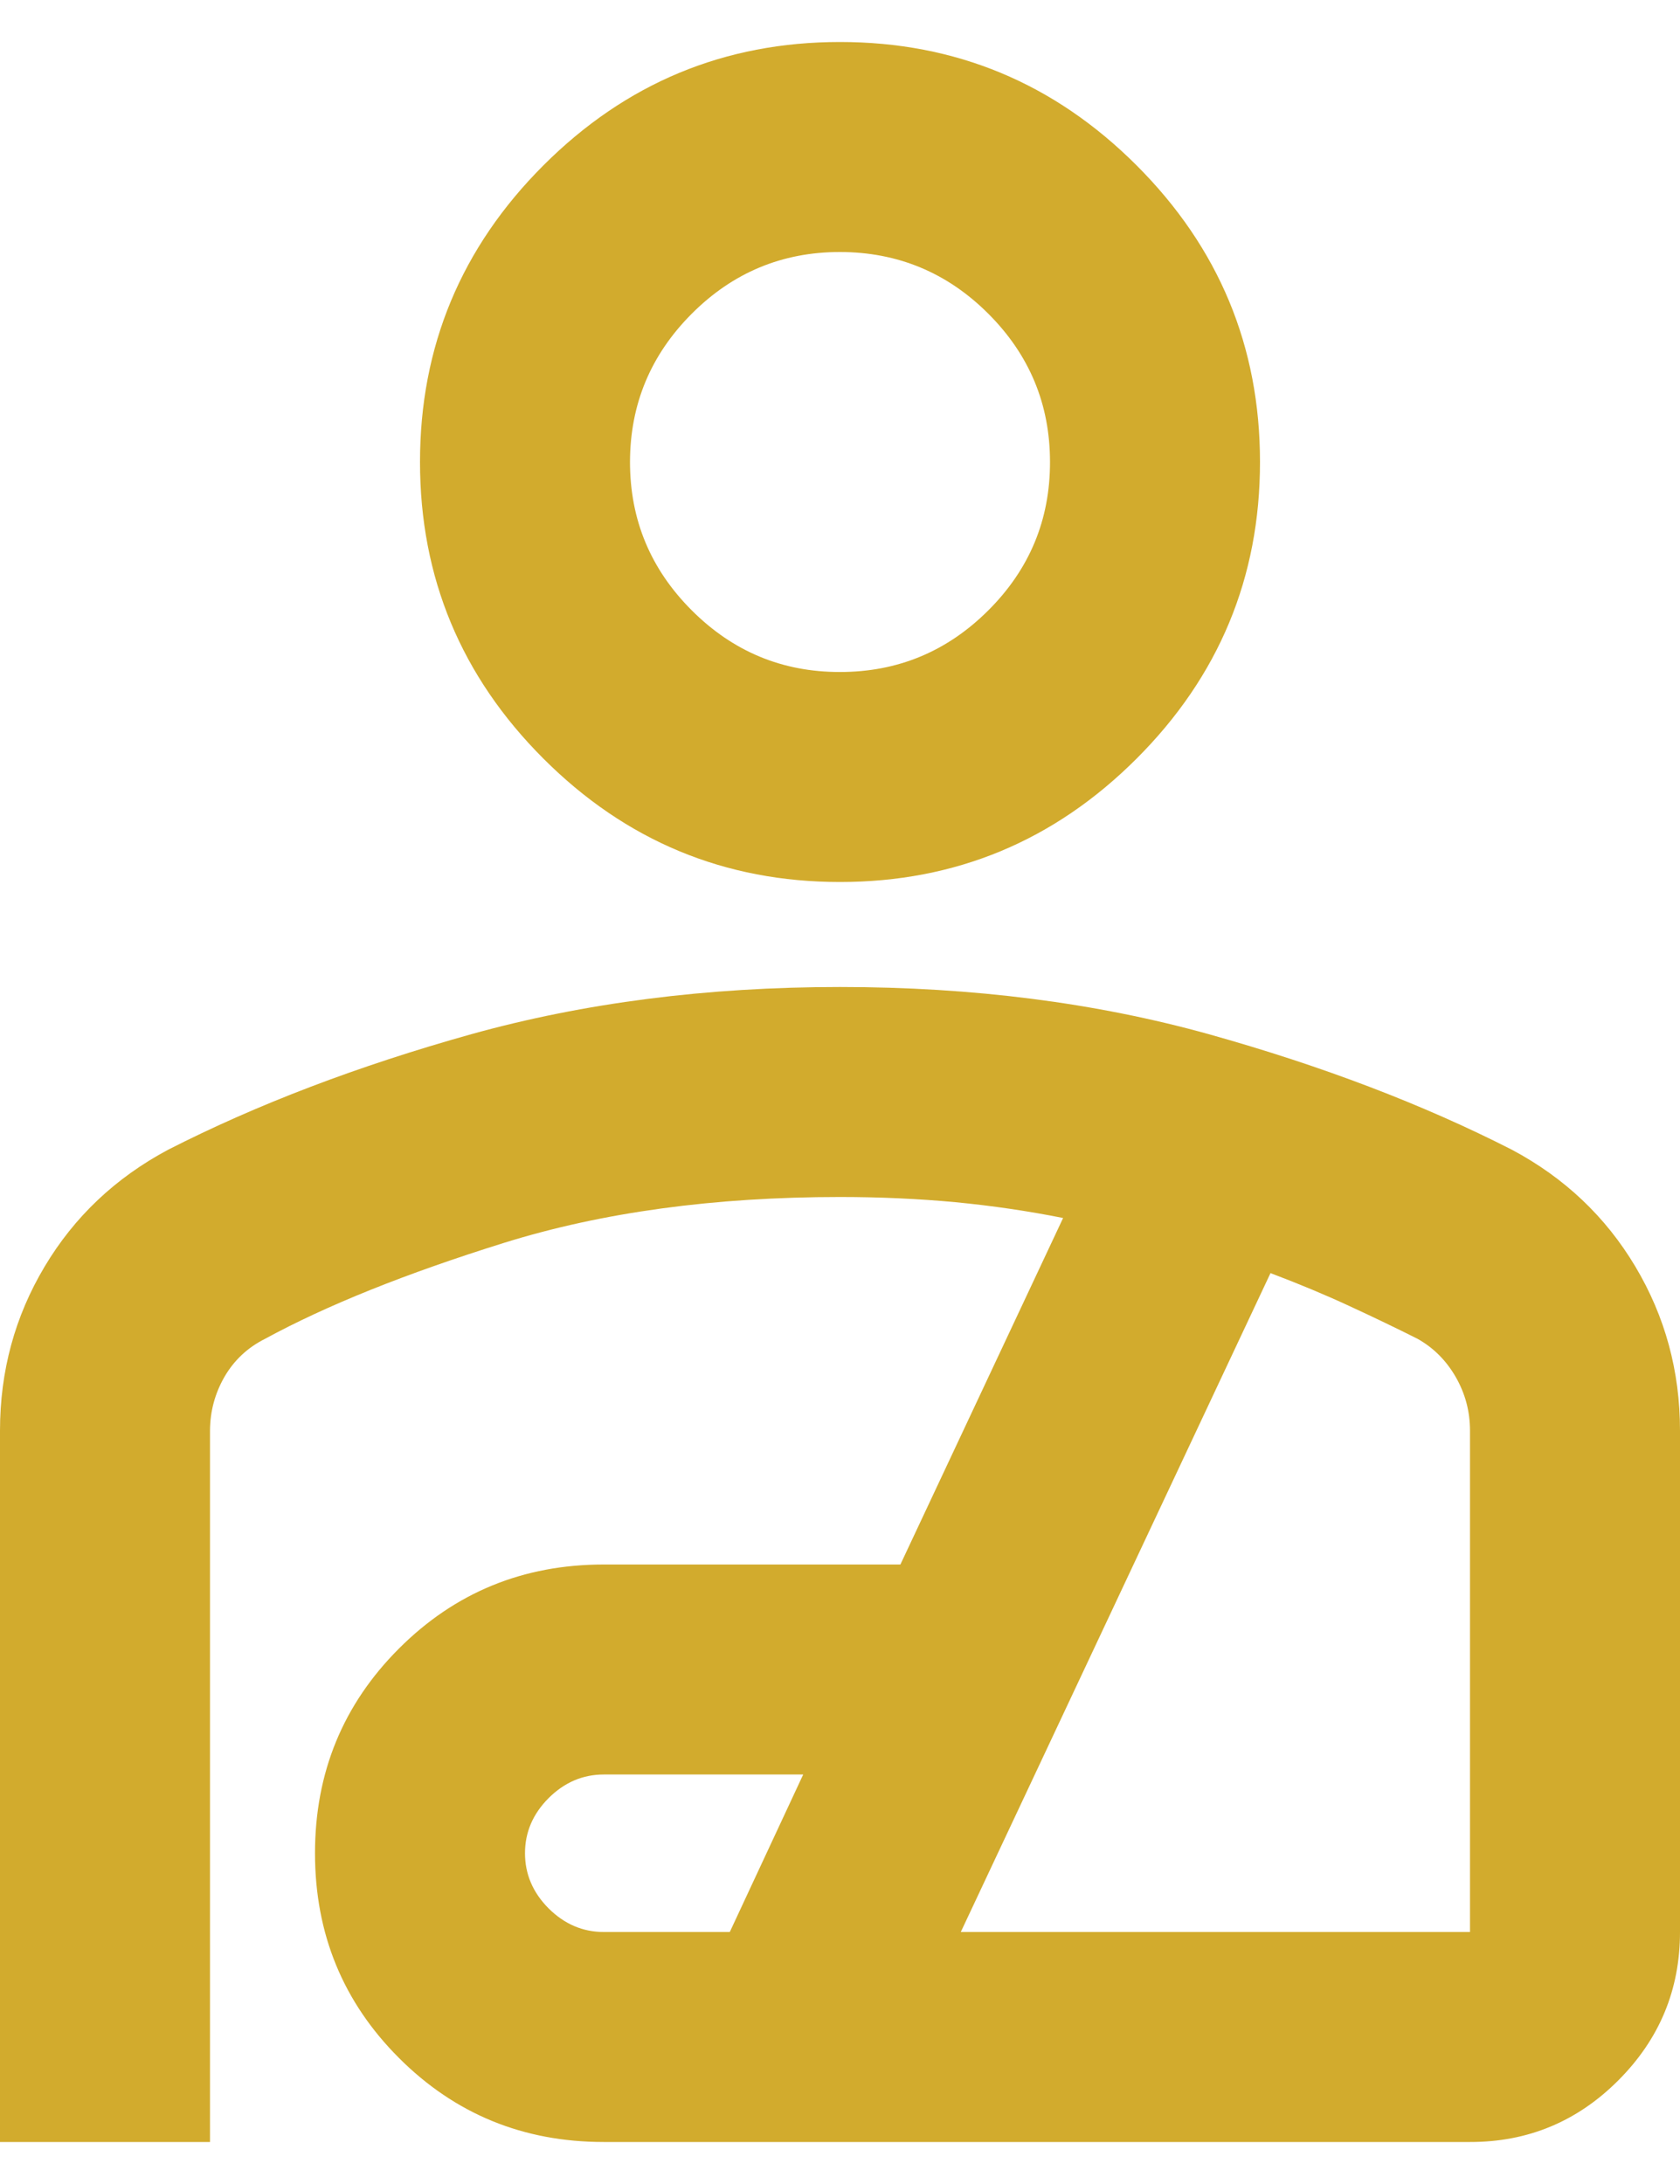 <svg width="20" height="26" viewBox="0 0 20 26" fill="none" xmlns="http://www.w3.org/2000/svg">
<path d="M10 10.5C8.625 10.5 7.448 10.01 6.469 9.031C5.49 8.052 5 6.875 5 5.5C5 4.125 5.49 2.948 6.469 1.969C7.448 0.99 8.625 0.5 10 0.5C11.375 0.5 12.552 0.99 13.531 1.969C14.51 2.948 15 4.125 15 5.5C15 6.875 14.51 8.052 13.531 9.031C12.552 10.01 11.375 10.5 10 10.5ZM10 8C10.688 8 11.276 7.755 11.766 7.266C12.256 6.777 12.501 6.188 12.5 5.5C12.5 4.812 12.255 4.224 11.766 3.735C11.277 3.246 10.688 3.001 10 3C9.312 3 8.724 3.245 8.235 3.735C7.746 4.225 7.501 4.813 7.5 5.5C7.5 6.188 7.745 6.776 8.235 7.266C8.725 7.756 9.313 8.001 10 8ZM0 25.5V17.031C0 16.323 0.177 15.672 0.531 15.079C0.885 14.485 1.375 14.022 2 13.688C3.062 13.146 4.266 12.688 5.61 12.312C6.954 11.938 8.418 11.75 10 11.75C11.583 11.75 13.047 11.938 14.391 12.312C15.735 12.688 16.938 13.146 18 13.688C18.625 14.021 19.115 14.485 19.469 15.079C19.823 15.673 20 16.324 20 17.031V23C20 23.688 19.755 24.276 19.266 24.766C18.777 25.256 18.188 25.501 17.5 25.5H7.188C6.229 25.5 5.417 25.167 4.75 24.5C4.083 23.833 3.75 23.021 3.75 22.062C3.75 21.104 4.083 20.292 4.75 19.625C5.417 18.958 6.229 18.625 7.188 18.625H10.719L12.656 14.5C12.24 14.417 11.812 14.354 11.375 14.312C10.938 14.271 10.479 14.25 10 14.25C8.5 14.25 7.167 14.432 6 14.796C4.833 15.16 3.885 15.541 3.156 15.938C2.948 16.042 2.787 16.193 2.672 16.391C2.558 16.59 2.501 16.803 2.5 17.031V25.5H0ZM7.188 23H8.688L9.562 21.125H7.188C6.938 21.125 6.719 21.219 6.531 21.406C6.344 21.594 6.25 21.812 6.25 22.062C6.25 22.312 6.344 22.531 6.531 22.719C6.719 22.906 6.938 23 7.188 23ZM11.438 23H17.5V17.031C17.5 16.802 17.443 16.589 17.329 16.391C17.215 16.194 17.063 16.043 16.875 15.938C16.625 15.812 16.354 15.682 16.062 15.547C15.771 15.412 15.458 15.282 15.125 15.156L11.438 23Z" fill="#D2AB2D"/>
</svg>
